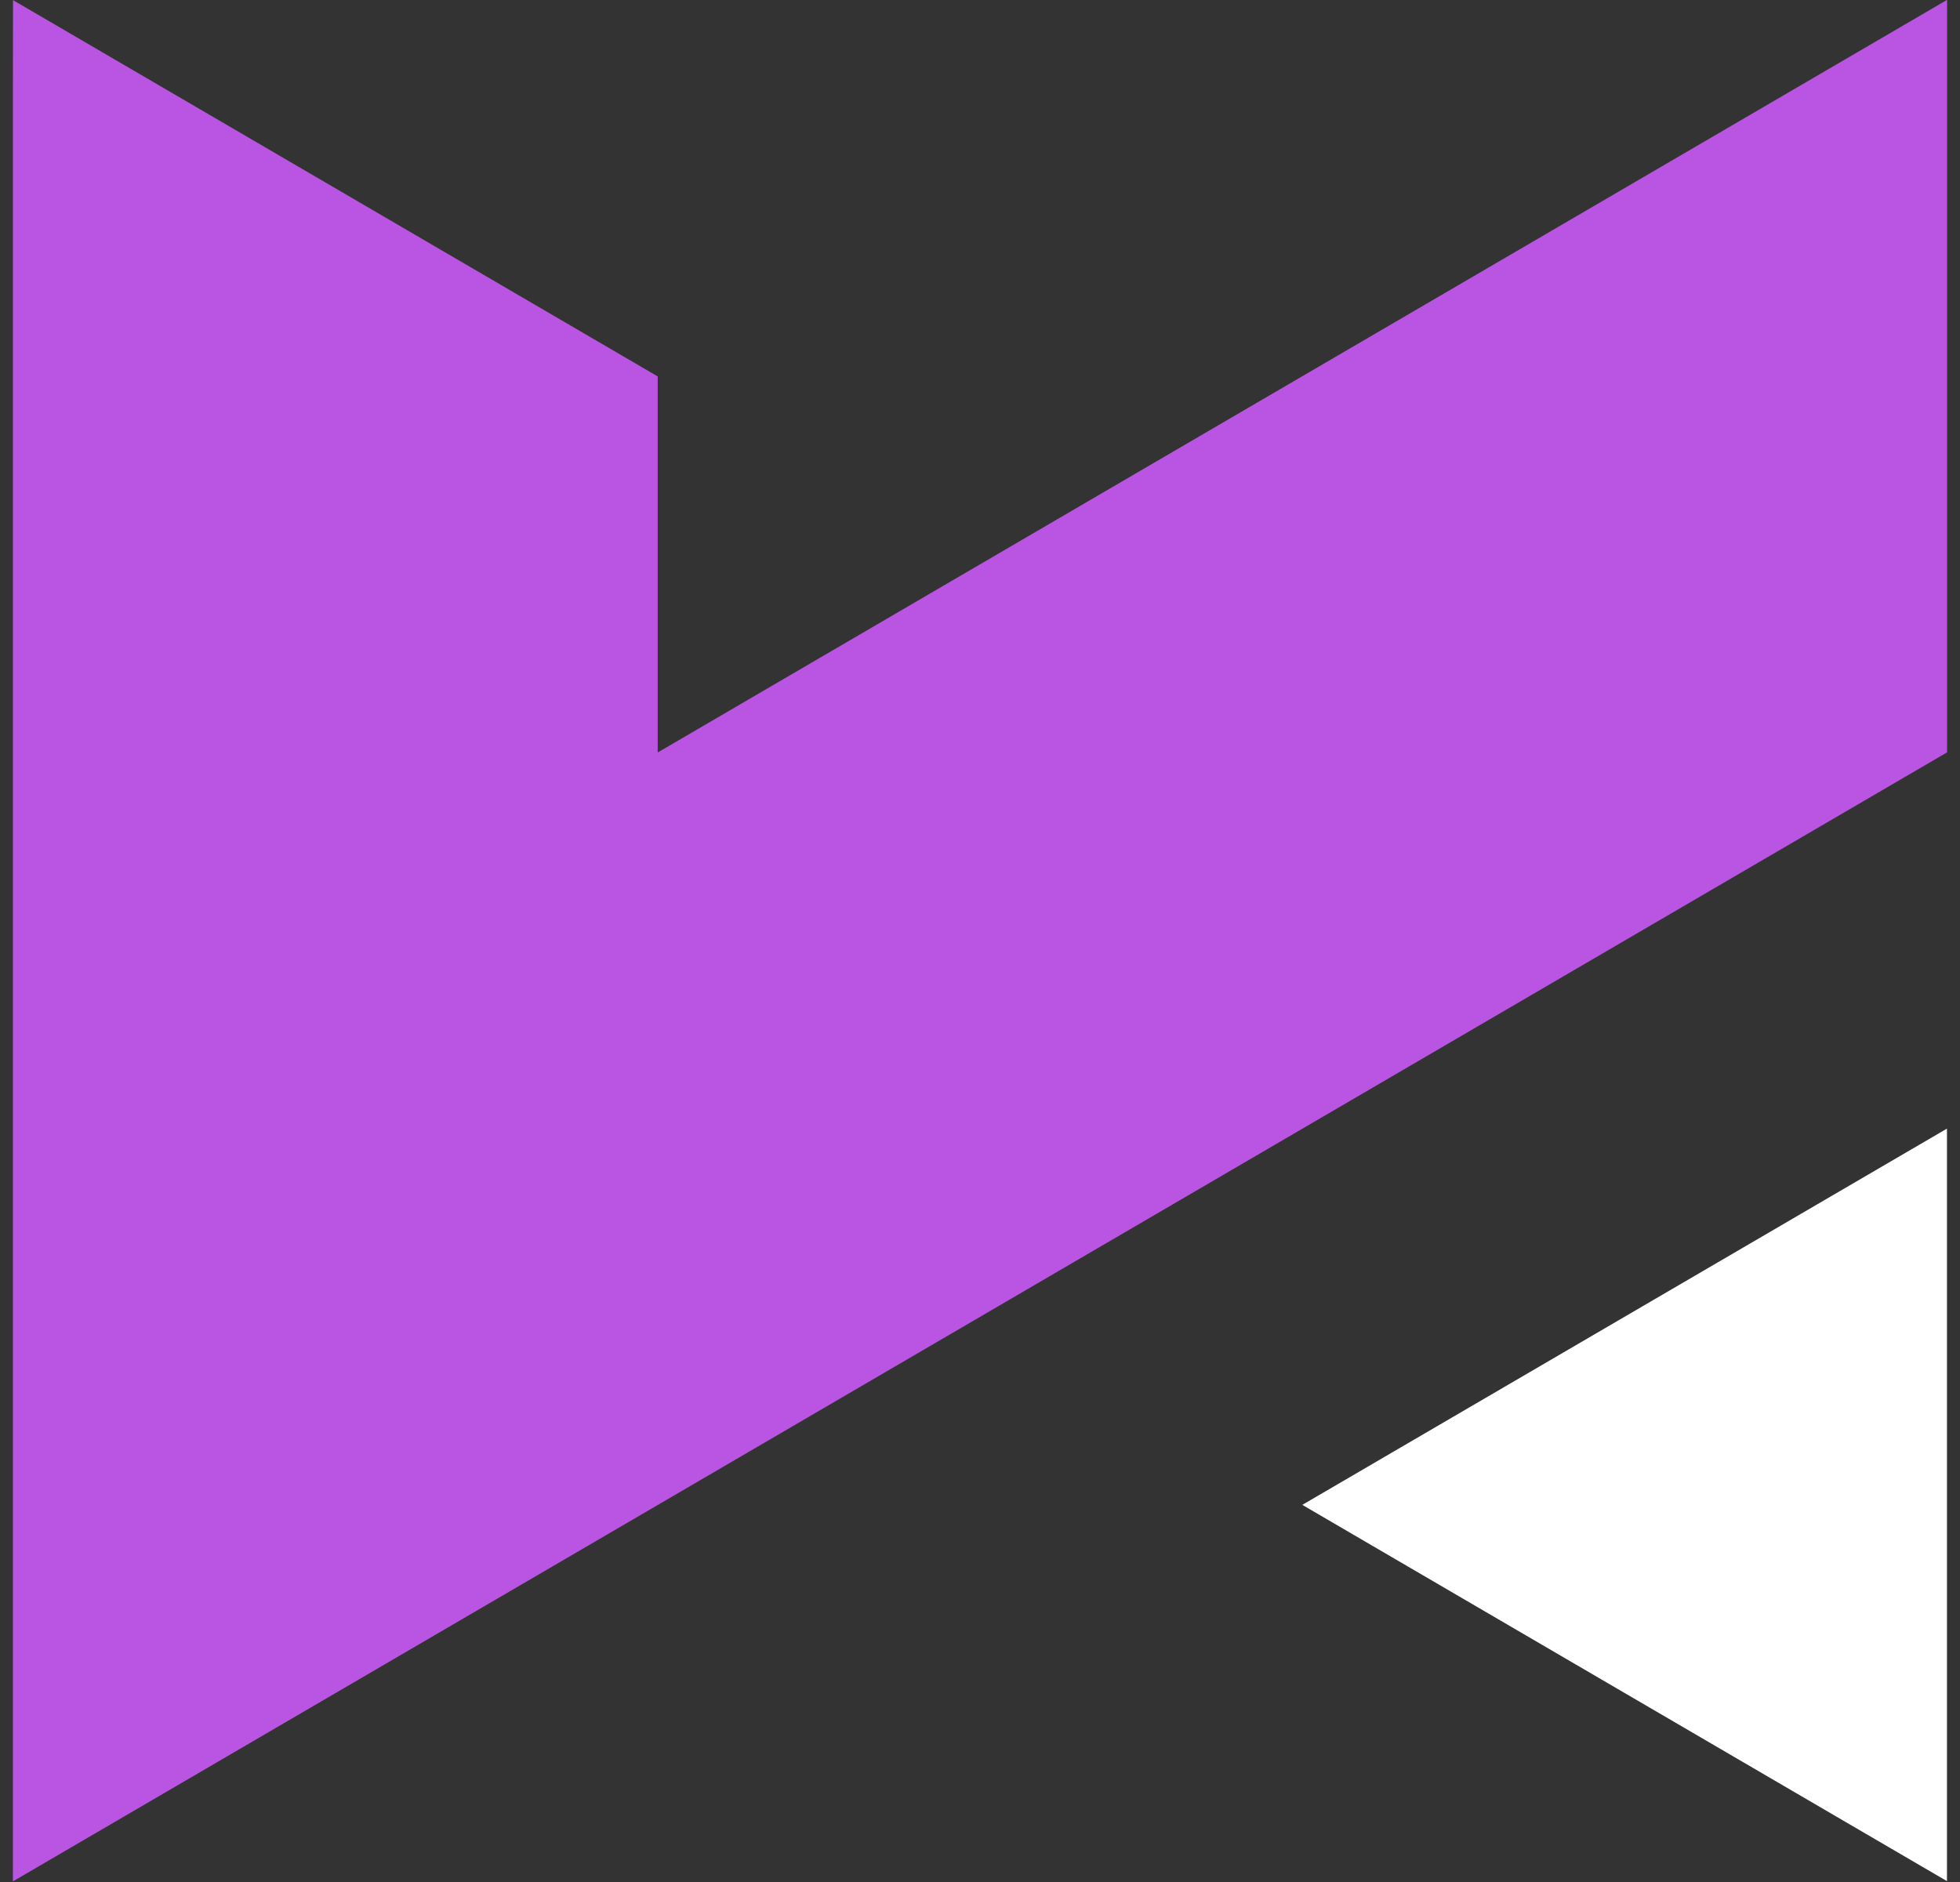 <svg width="76" height="73" viewBox="0 0 76 73" fill="none" xmlns="http://www.w3.org/2000/svg">
<rect x="0" y="0" width="76" height="73" fill="#333333" stroke="none"/>
<g clip-path="url(#clip0_1252_723)">
<path d="M75.495 72.957L50.498 58.364L75.495 43.771V72.957Z" fill="white"/>
<path d="M0.505 0.005L25.503 14.599V29.184L75.499 -0.005V29.179L0.5 72.967V3.726L0.505 0.005Z" fill="#BA55E3"/>
</g>
<defs>
<clipPath id="clip0_1252_723">
<rect width="74.999" height="72.972" fill="white" transform="matrix(-1 0 0 1 75.499 -0.005)"/>
</clipPath>
</defs>
</svg>
